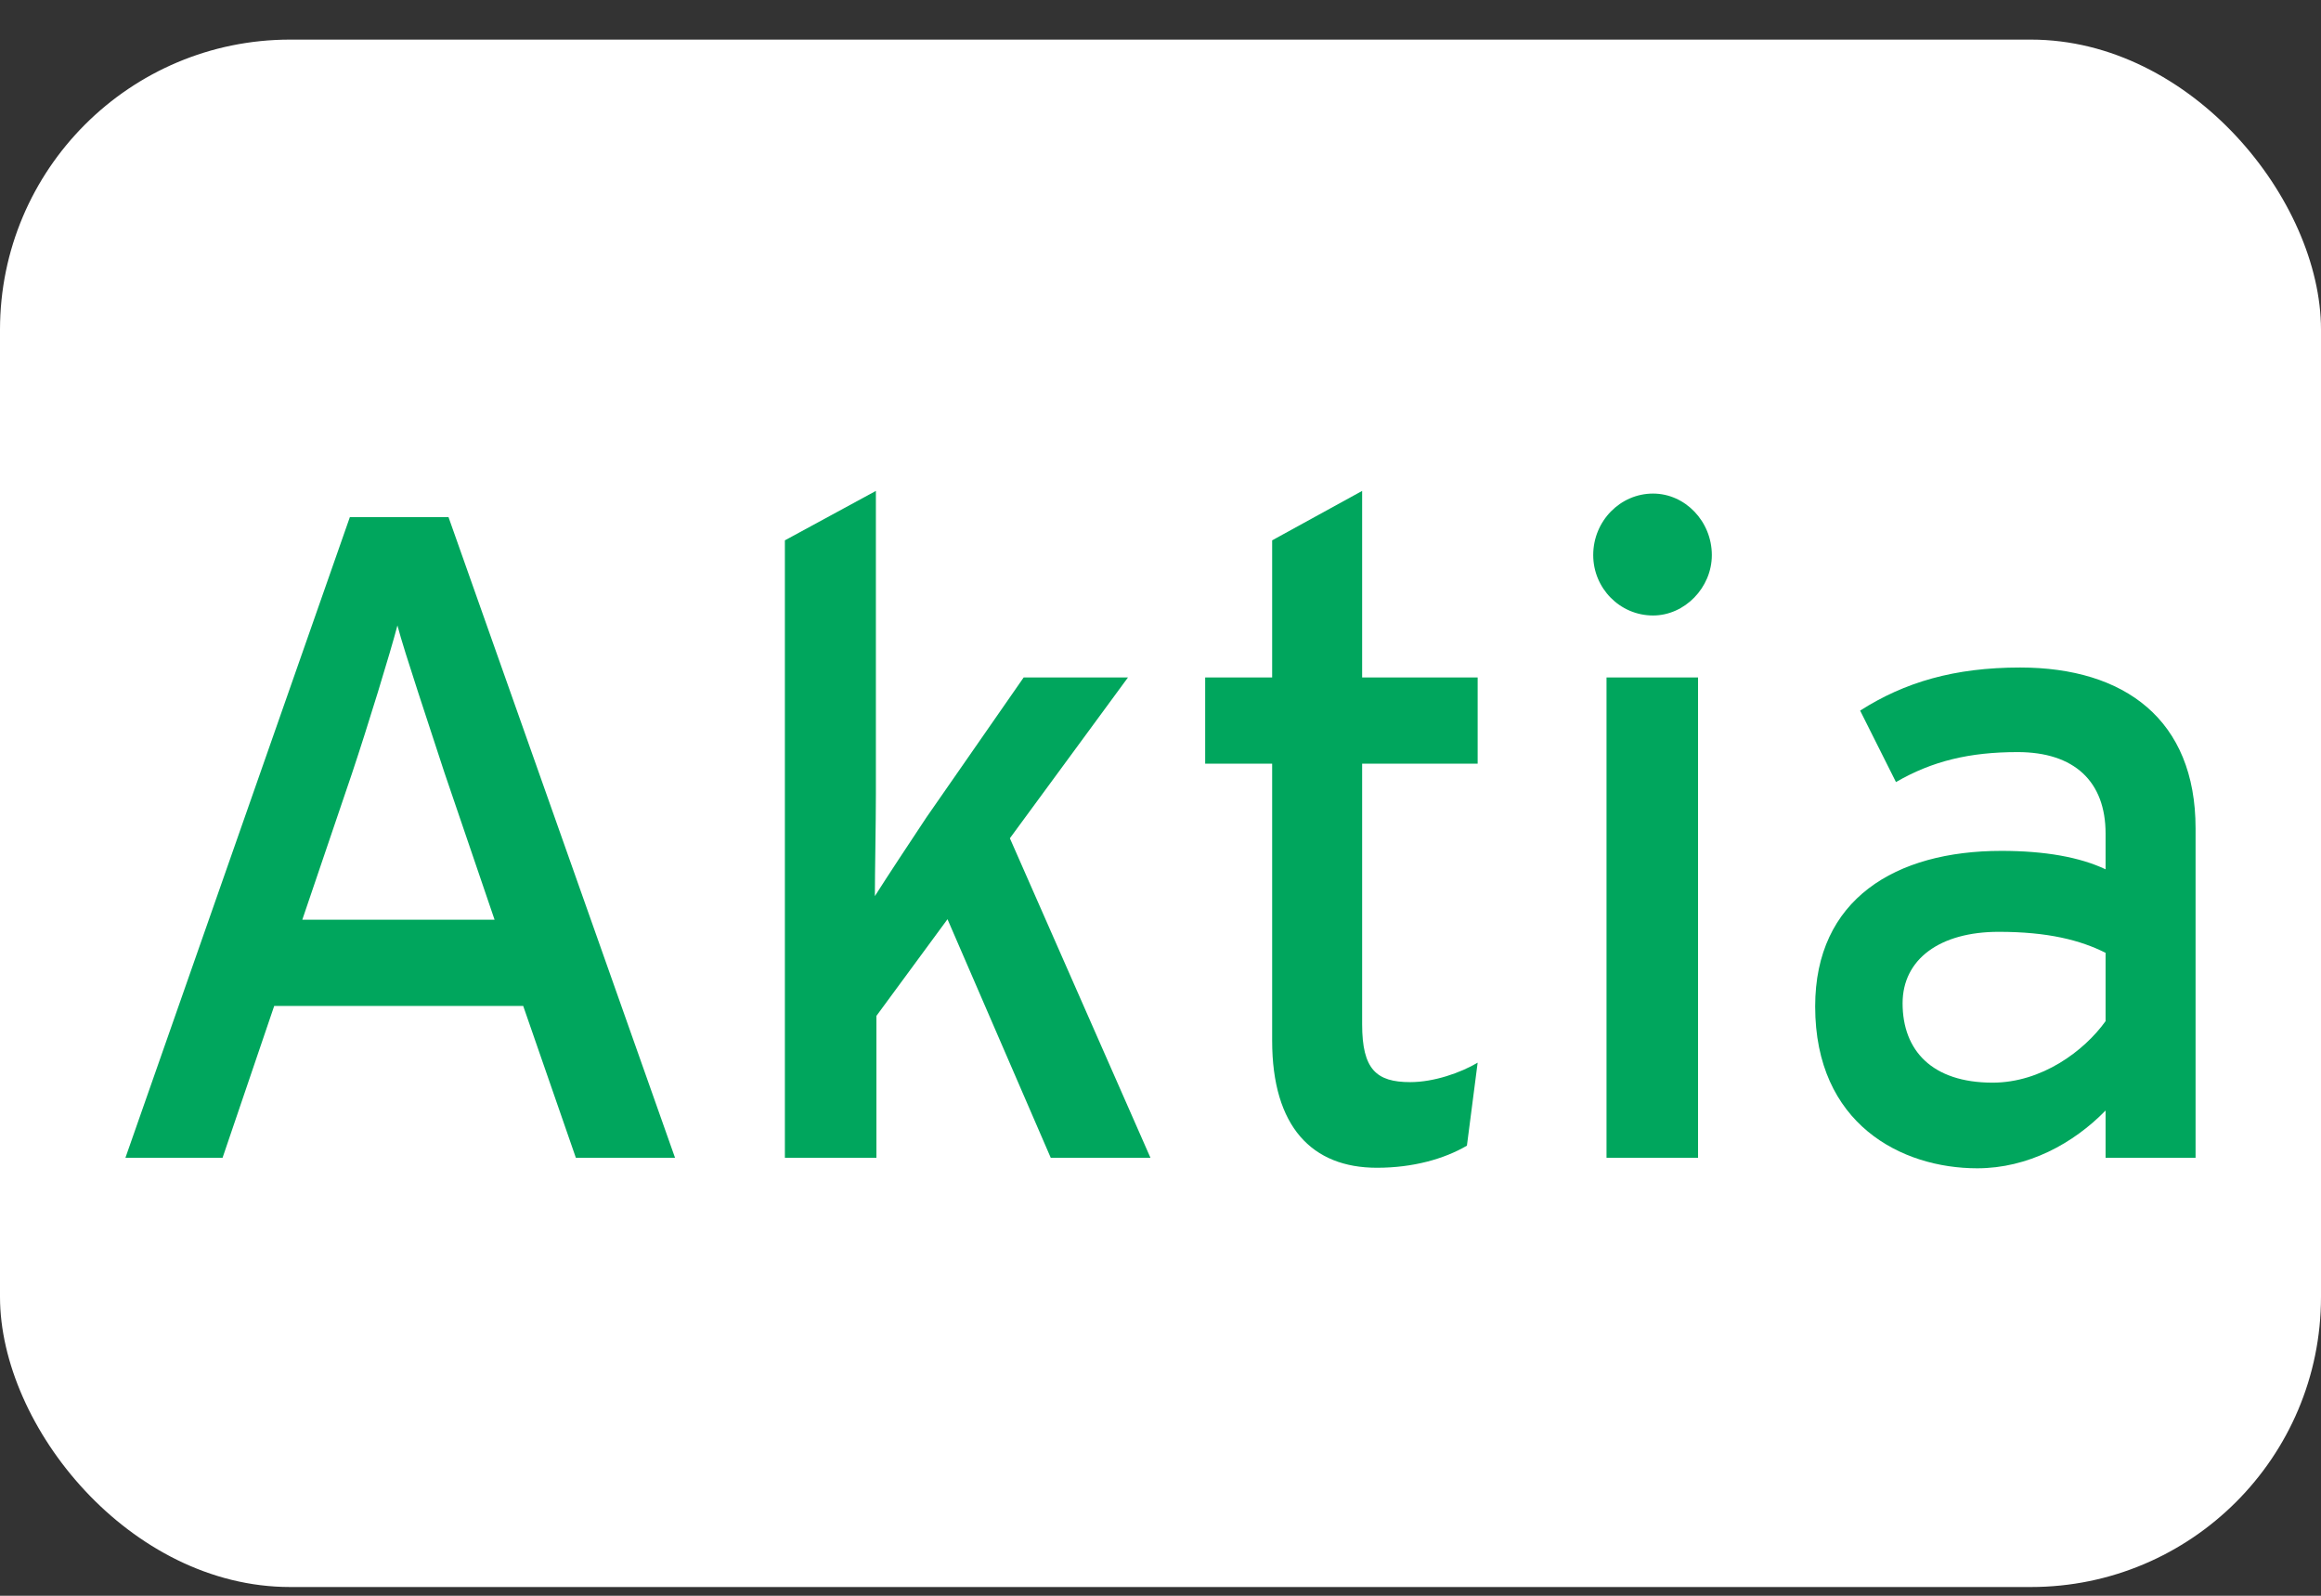 <?xml version="1.0" encoding="UTF-8" standalone="no"?>
<svg xmlns="http://www.w3.org/2000/svg" fill="none" height="33" viewBox="0 0 48 33" width="48">
  
  <rect x="0" y="0" width="48" height="33" fill="#333333" stroke="none"/>
  
  <g clip-path="url(#clip0_2834_120124)">
    
    <path d="M48 0.819H0V32.819H48V0.819Z" fill="white"/>
    
    <path clip-rule="evenodd" d="M13.96 23.942L9.276 10.695H7.235L2.594 23.942H4.603L5.671 20.802H10.82L11.909 23.942H13.96ZM10.228 19.019H6.252L7.278 15.998C7.605 15.02 8.071 13.499 8.219 12.934C8.367 13.499 8.885 15.031 9.191 15.977L10.228 19.019Z" fill="#00A65D" fill-rule="evenodd"/>
    
    <path d="M23.792 23.942L20.885 17.335L23.327 14.01H21.17L19.161 16.901C18.844 17.379 18.347 18.129 18.093 18.531C18.093 18.042 18.114 17.02 18.114 16.412V10.152L16.232 11.174V23.942H18.125V21.008L19.595 19.009L21.73 23.942H23.792Z" fill="#00A65D"/>
    
    <path d="M30.559 21.976C30.21 22.182 29.661 22.378 29.164 22.378C28.466 22.378 28.17 22.117 28.17 21.182V15.792H30.559V14.01H28.17V10.152L26.309 11.174V14.01H24.924V15.792H26.309V21.519C26.309 23.301 27.134 24.149 28.476 24.149C29.227 24.149 29.872 23.964 30.337 23.692L30.559 21.976Z" fill="#00A65D"/>
    
    <path clip-rule="evenodd" d="M35.402 11.479C35.402 10.783 34.852 10.207 34.186 10.207C33.51 10.207 32.949 10.772 32.949 11.479C32.949 12.163 33.499 12.728 34.186 12.728C34.842 12.728 35.402 12.152 35.402 11.479ZM35.117 23.943V14.01H33.224V23.943H35.117Z" fill="#00A65D" fill-rule="evenodd"/>
    
    <path clip-rule="evenodd" d="M45.406 23.942V17.129C45.406 14.88 43.936 13.804 41.779 13.804C40.415 13.804 39.389 14.108 38.469 14.695L39.21 16.173C39.96 15.738 40.732 15.553 41.726 15.553C42.9 15.553 43.545 16.162 43.545 17.238V17.977C43.016 17.727 42.297 17.596 41.388 17.596C39.199 17.596 37.539 18.596 37.539 20.813C37.539 23.247 39.326 24.16 40.891 24.16C41.938 24.16 42.879 23.649 43.545 22.965V23.942H45.406ZM43.545 21.117C43.101 21.736 42.223 22.389 41.208 22.389C39.96 22.389 39.347 21.726 39.347 20.748C39.347 19.835 40.119 19.27 41.335 19.27C42.36 19.27 43.026 19.444 43.545 19.704V21.117Z" fill="#00A65D" fill-rule="evenodd"/>
    
  </g>
  
  <defs>
    
    <clipPath id="clip0_2834_120124">
      
      <rect fill="white" height="32" rx="6" width="48" y="0.819"/>
      
    </clipPath>
    
  </defs>
  
</svg>
